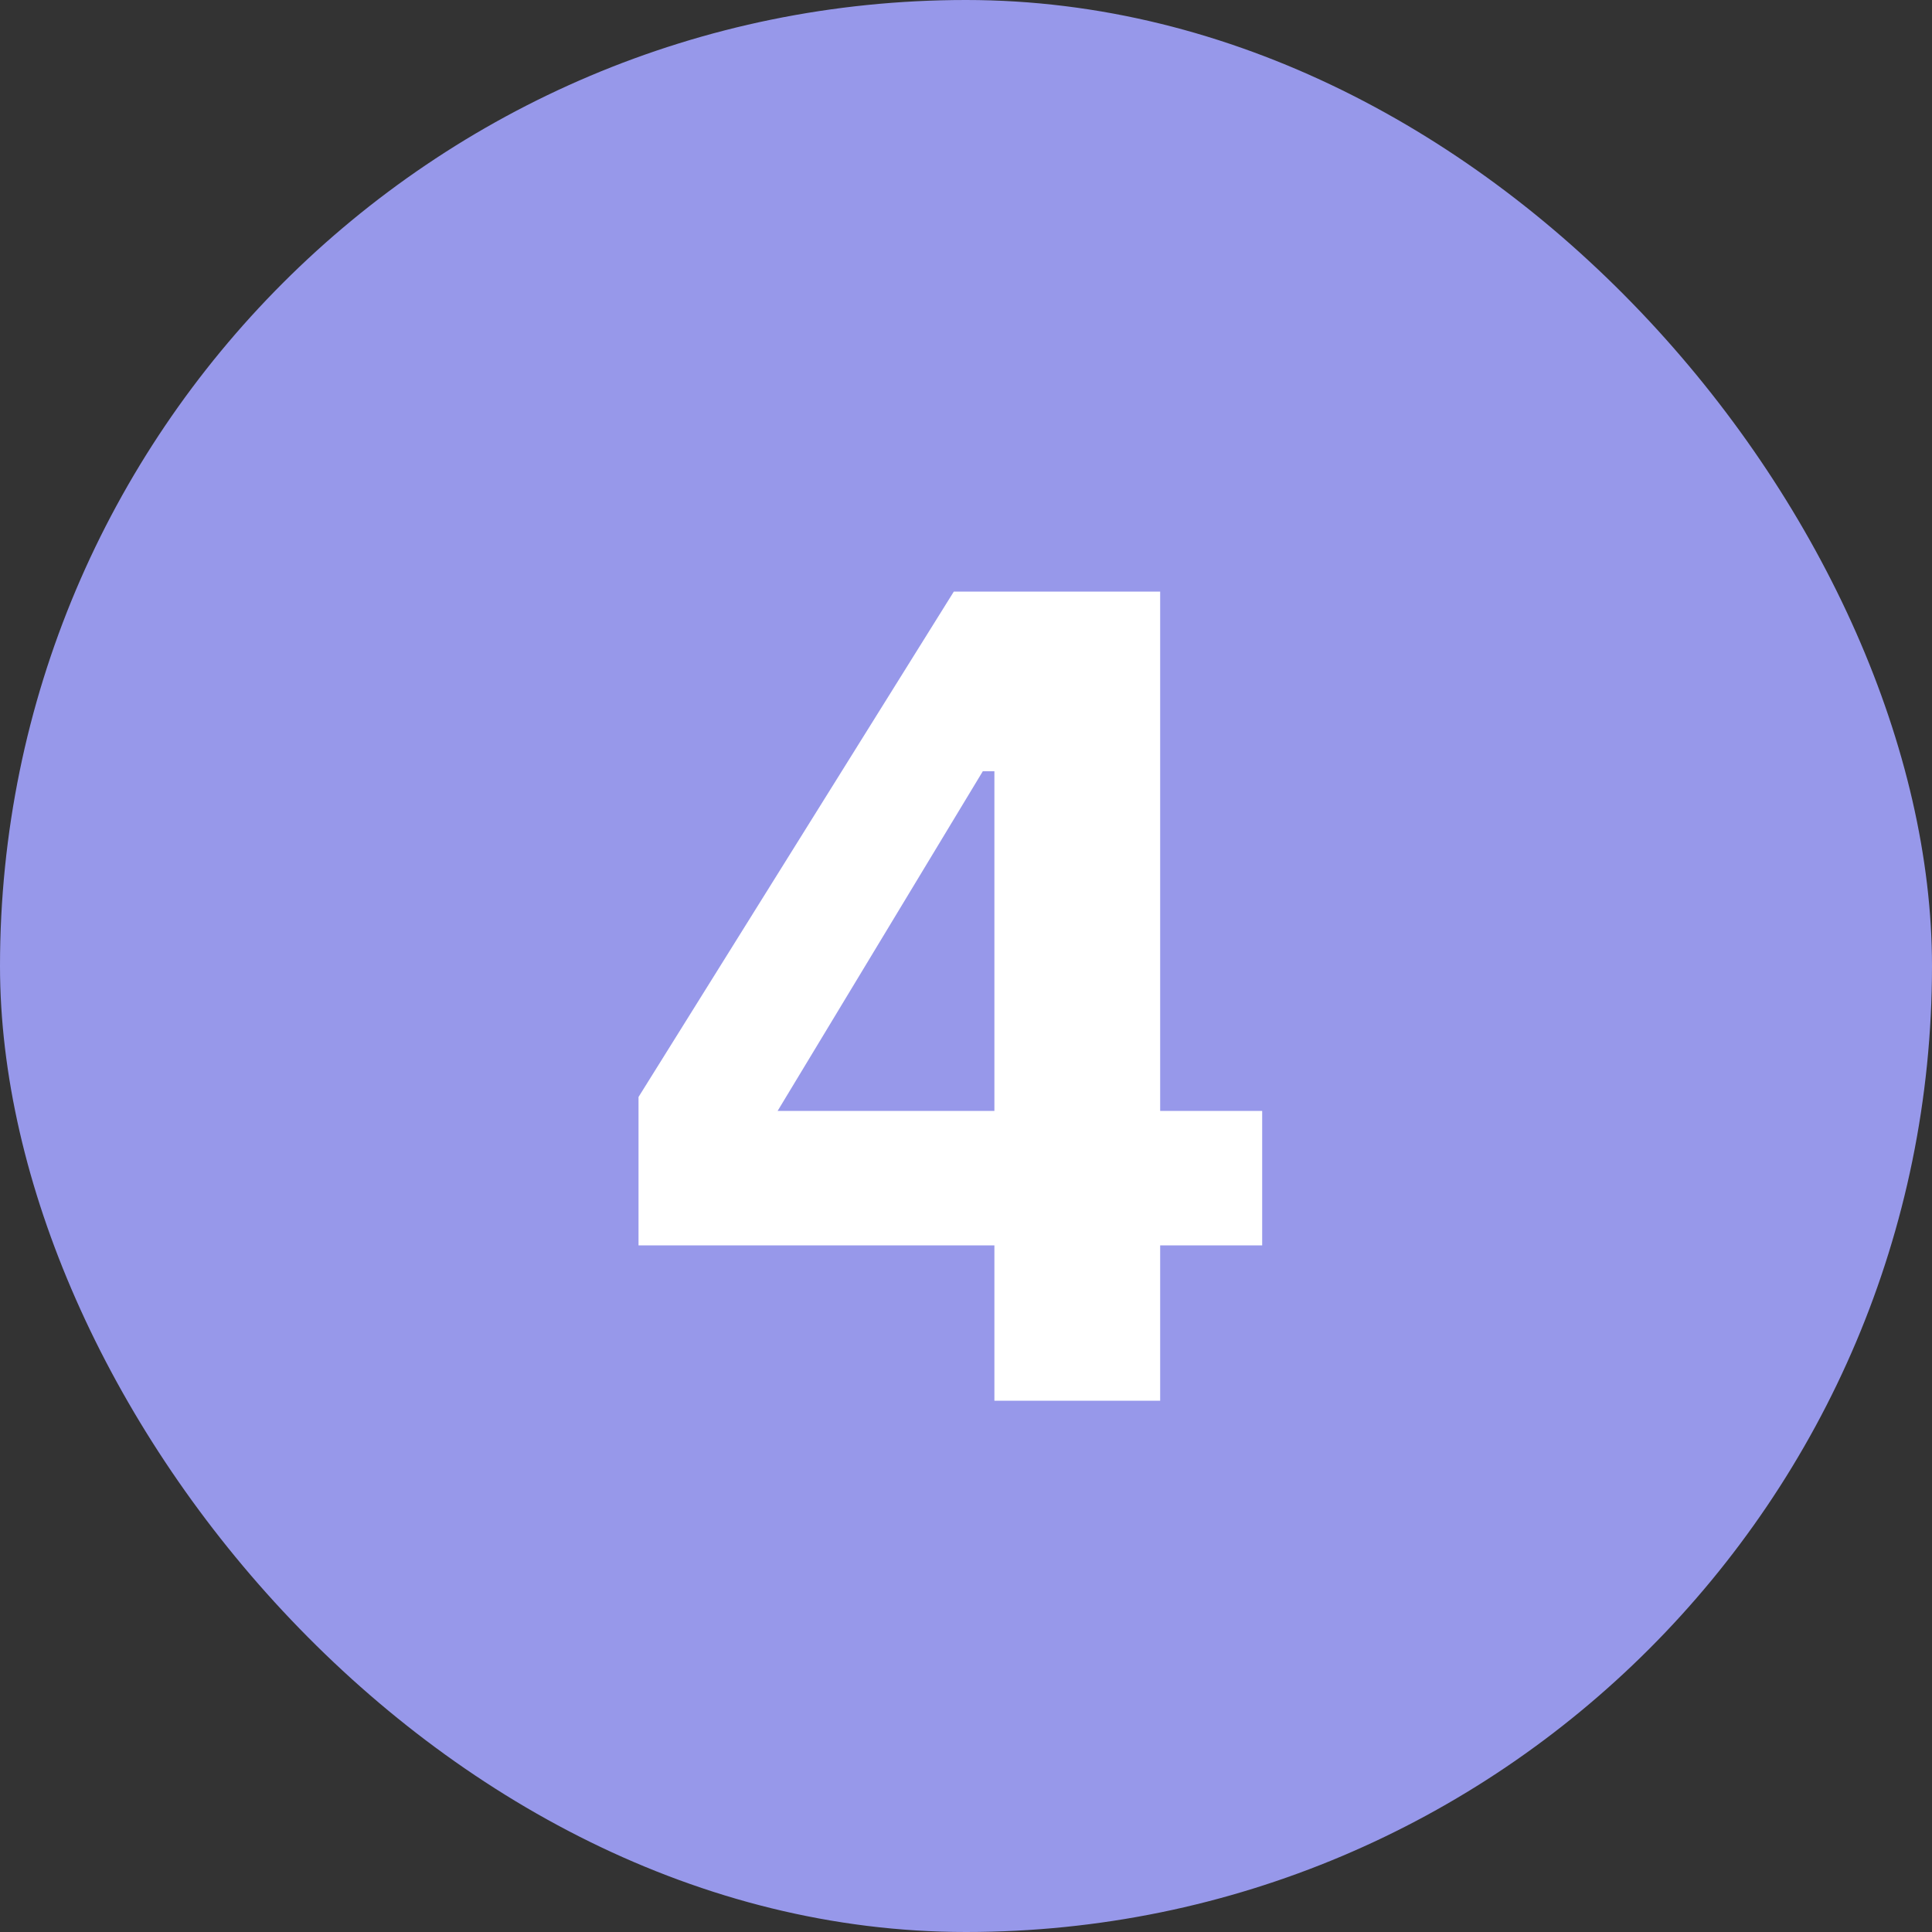 <?xml version="1.0" encoding="UTF-8"?> <svg xmlns="http://www.w3.org/2000/svg" width="40" height="40" viewBox="0 0 40 40" fill="none"><rect x="0" y="0" width="40" height="40" fill="#333333" stroke="none"/> <rect width="40" height="40" rx="20" fill="#9798EA"></rect> <path d="M20.588 29V25.784H13.22V22.712L19.748 12.248H24.02V23H26.132V25.784H24.02V29H20.588ZM16.1 23H20.588V15.968H20.348L16.1 23Z" fill="white"></path> </svg> 